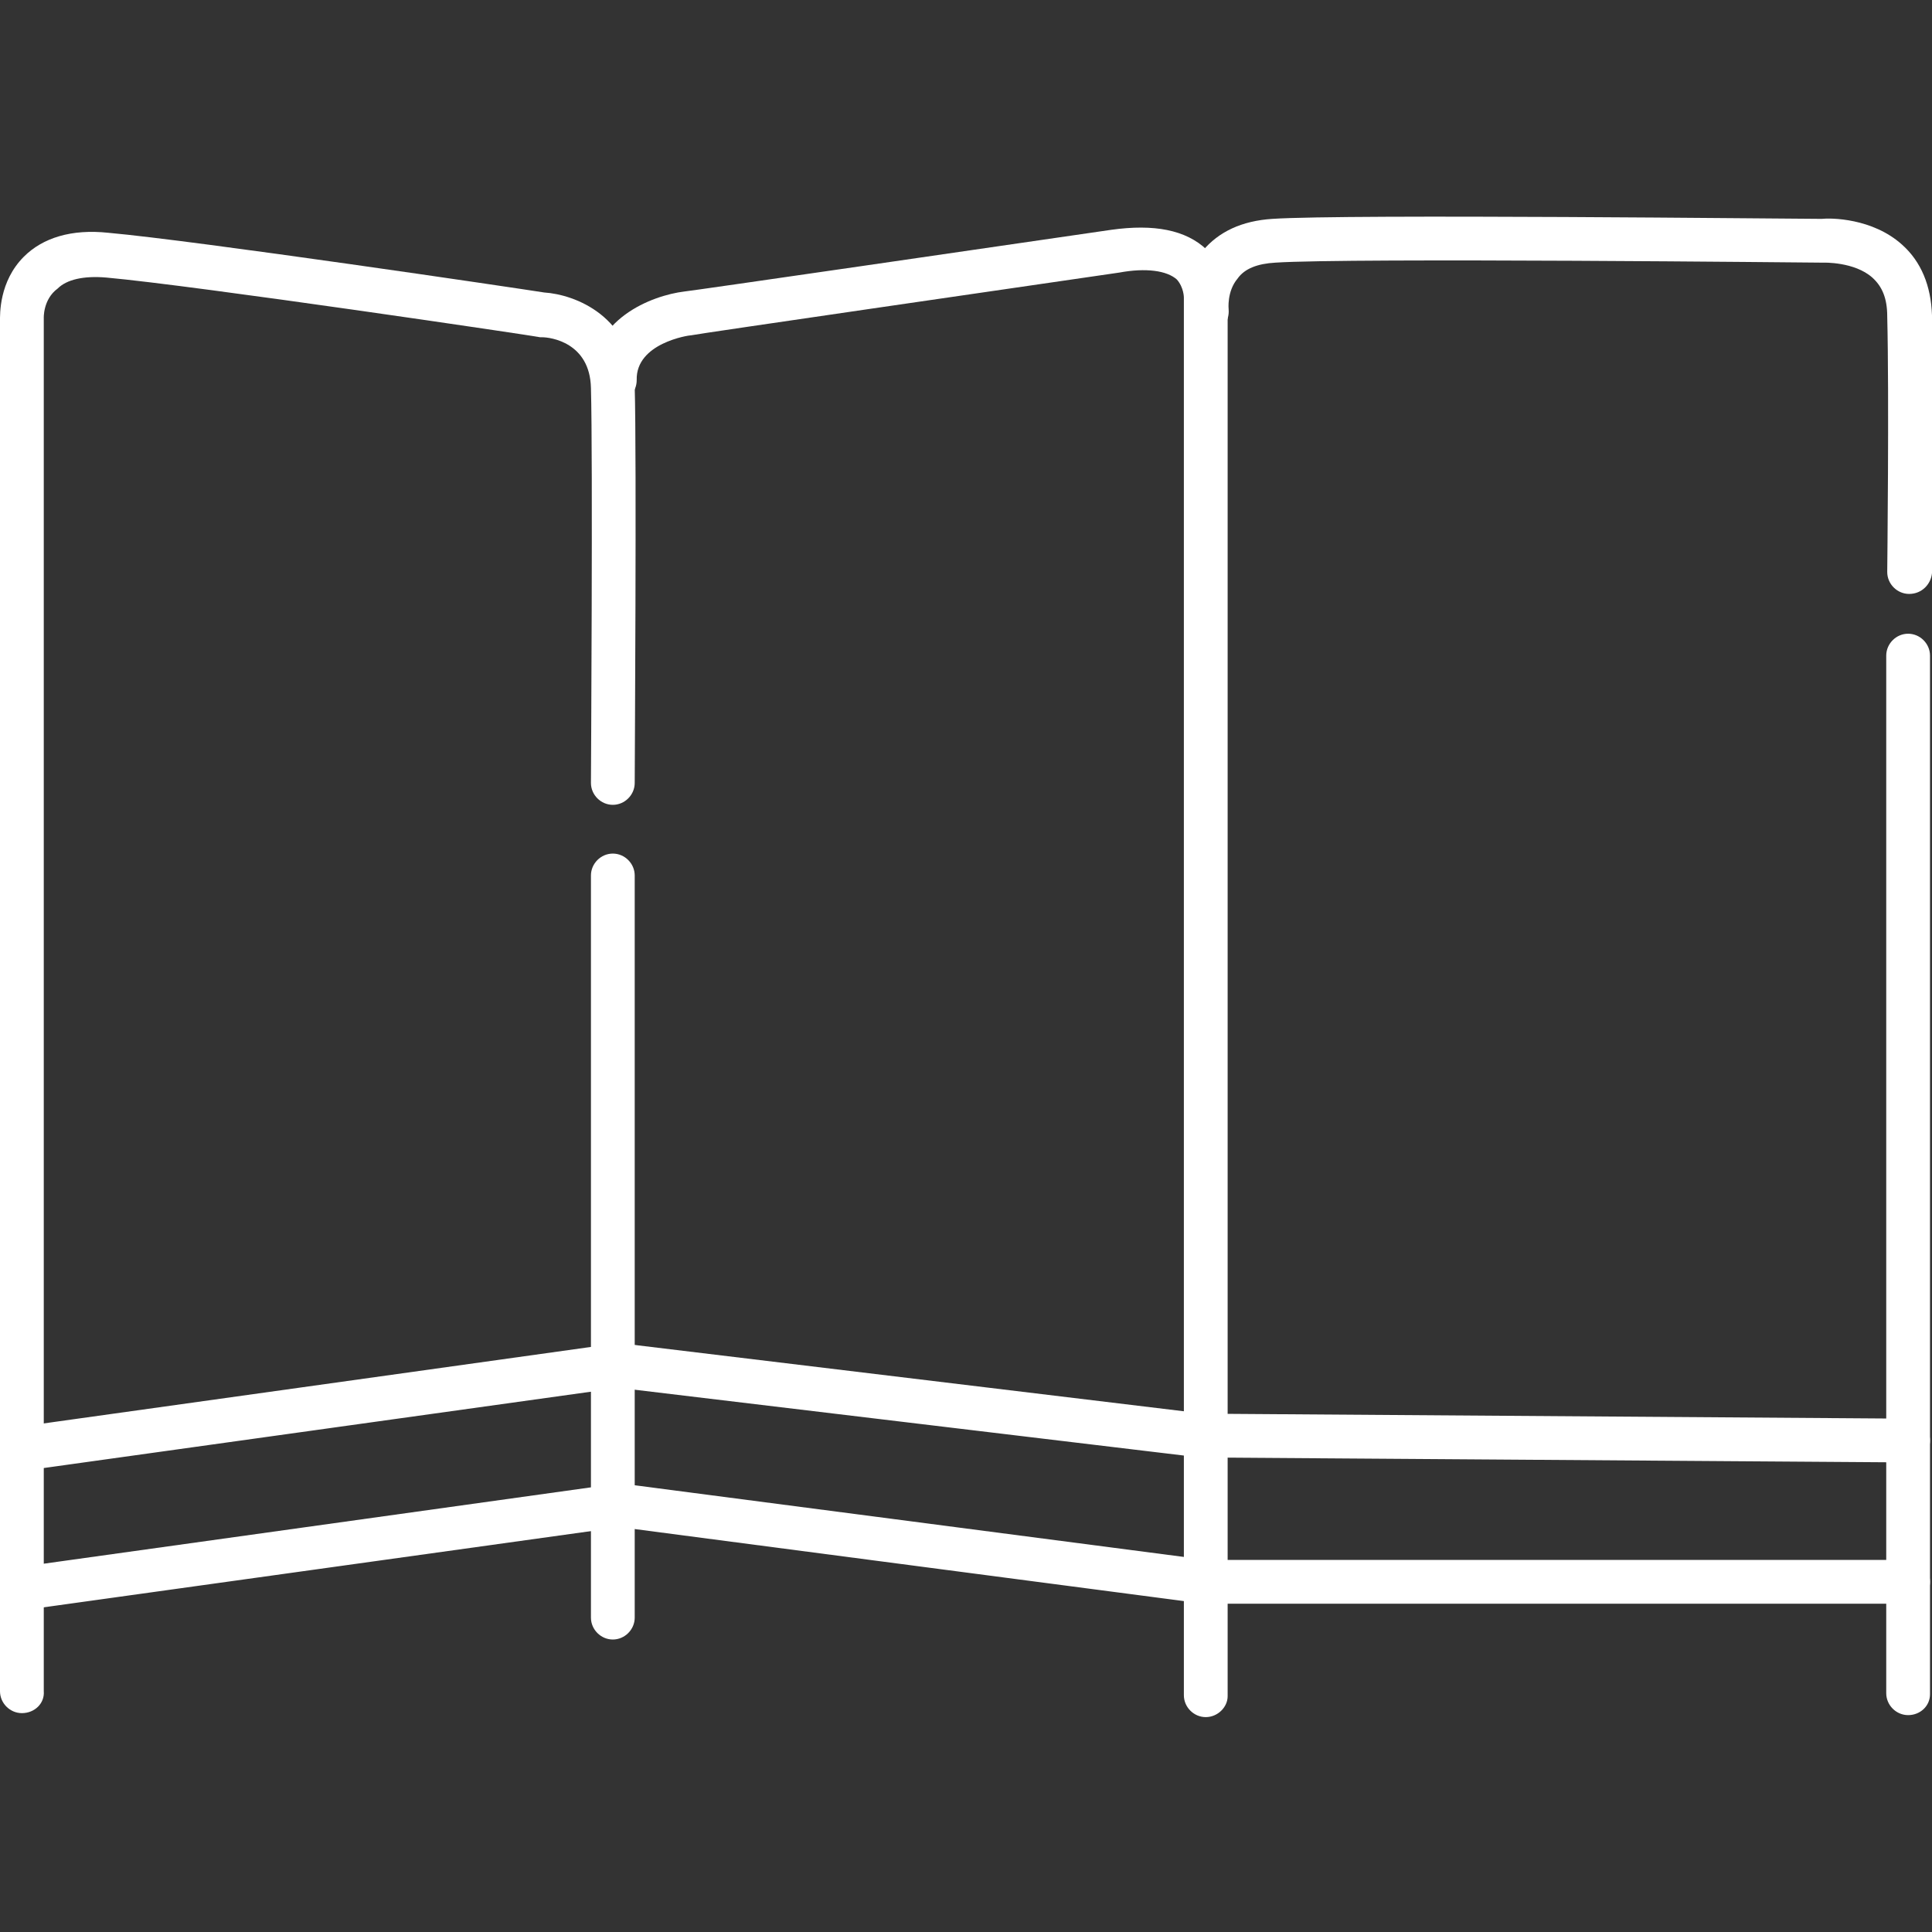 <?xml version="1.0" encoding="utf-8"?>
<!-- Generator: Adobe Illustrator 24.1.1, SVG Export Plug-In . SVG Version: 6.00 Build 0)  -->
<svg version="1.1" id="Calque_1" xmlns="http://www.w3.org/2000/svg" xmlns:xlink="http://www.w3.org/1999/xlink" x="0px" y="0px"
	 viewBox="0 0 194.2 194.2" style="enable-background:new 0 0 194.2 194.2;" xml:space="preserve">
<rect x="0" y="0" width="194.2" height="194.2" fill="#333333" stroke="none"/>
<style type="text/css">
	.st0{fill:#FFFFFF;}
</style>
<g>
	<path class="st0" d="M2.2,172.2c-1.2,0-2.2-1-2.2-2.2V32.3c0-0.7-0.1-4,2.4-6.5c1.9-1.9,4.8-2.8,8.5-2.4c8.9,0.8,41.3,5.6,43.8,6
		c3.1,0.2,8.9,2.4,9.1,9.5c0.2,7,0,38.5,0,39.8c0,1.2-1,2.2-2.2,2.2l0,0c-1.2,0-2.2-1-2.2-2.2c0-0.3,0.2-32.8,0-39.7
		c-0.1-4.6-4.1-5.1-4.9-5.1h-0.2c-0.3-0.1-34.7-5.2-43.6-6c-2.3-0.2-4,0.2-4.9,1.1c-1.5,1.1-1.4,3-1.4,3v0.2V170
		C4.5,171.2,3.5,172.2,2.2,172.2z"/>
	<path class="st0" d="M61.6,164.8c-1.2,0-2.2-1-2.2-2.2V88c0-1.2,1-2.2,2.2-2.2s2.2,1,2.2,2.2v74.6
		C63.8,163.8,62.8,164.8,61.6,164.8z"/>
	<path class="st0" d="M2.4,147.8c-1.1,0-2-0.8-2.2-1.9c-0.2-1.2,0.7-2.3,1.9-2.5l60.1-8.4l58.8,7.1l70.8,0.5c1.2,0,2.2,1,2.2,2.2
		s-1,2.2-2.2,2.2l-71.2-0.5l-58.4-7l-59.5,8.3C2.6,147.8,2.5,147.8,2.4,147.8z"/>
	<path class="st0" d="M2.4,161.9c-1.1,0-2-0.8-2.2-1.9c-0.2-1.2,0.7-2.3,1.9-2.5l60.2-8.4l59,7.7h70.5c1.2,0,2.2,1,2.2,2.2
		s-1,2.2-2.2,2.2H121l-58.7-7.7l-59.6,8.3C2.6,161.9,2.5,161.9,2.4,161.9z"/>
	<path class="st0" d="M121.2,172.6c-1.2,0-2.2-1-2.2-2.2V30v-0.1c0,0,0-1-0.7-1.8c-1-0.9-3.1-1.2-5.8-0.7c-9.6,1.4-42.7,6.2-43,6.3
		c-0.3,0-5.6,0.8-5.5,4.5c0,1.2-0.9,2.2-2.2,2.3c-1.2,0-2.2-0.9-2.3-2.2c-0.2-6.2,6-8.6,9.3-9c0.3,0,33.3-4.8,42.9-6.2
		c4.3-0.6,7.5,0,9.6,2s2.1,4.6,2.1,5.2v140.2C123.4,171.6,122.4,172.6,121.2,172.6z"/>
	<path class="st0" d="M191.9,59.7L191.9,59.7c-1.2,0-2.2-1-2.2-2.2c0-0.2,0.2-17.6,0-25.7c0-1.8-0.5-3-1.5-3.9
		c-1.8-1.6-4.9-1.5-4.9-1.5h-0.1h-0.1c-0.5,0-47.4-0.5-54.9,0c-1.8,0.1-3.1,0.6-3.8,1.6c-1.1,1.3-0.9,3.1-0.9,3.1
		c0.1,1.2-0.7,2.3-1.9,2.5c-1.2,0.2-2.3-0.7-2.5-1.9c-0.1-0.4-0.5-3.7,1.8-6.5c1.6-1.9,3.9-3,7-3.2c7.6-0.5,52.3,0,55.2,0
		c0.9-0.1,5.1-0.1,8.1,2.6c1.9,1.7,2.9,4.1,3,7.1c0.2,8.2,0,25.7,0,25.9C194.1,58.7,193.2,59.7,191.9,59.7z"/>
	<path class="st0" d="M191.8,172.4c-1.2,0-2.2-1-2.2-2.2V65.9c0-1.2,1-2.2,2.2-2.2s2.2,1,2.2,2.2v104.4
		C194,171.5,193,172.4,191.8,172.4z"/>
</g>
</svg>
